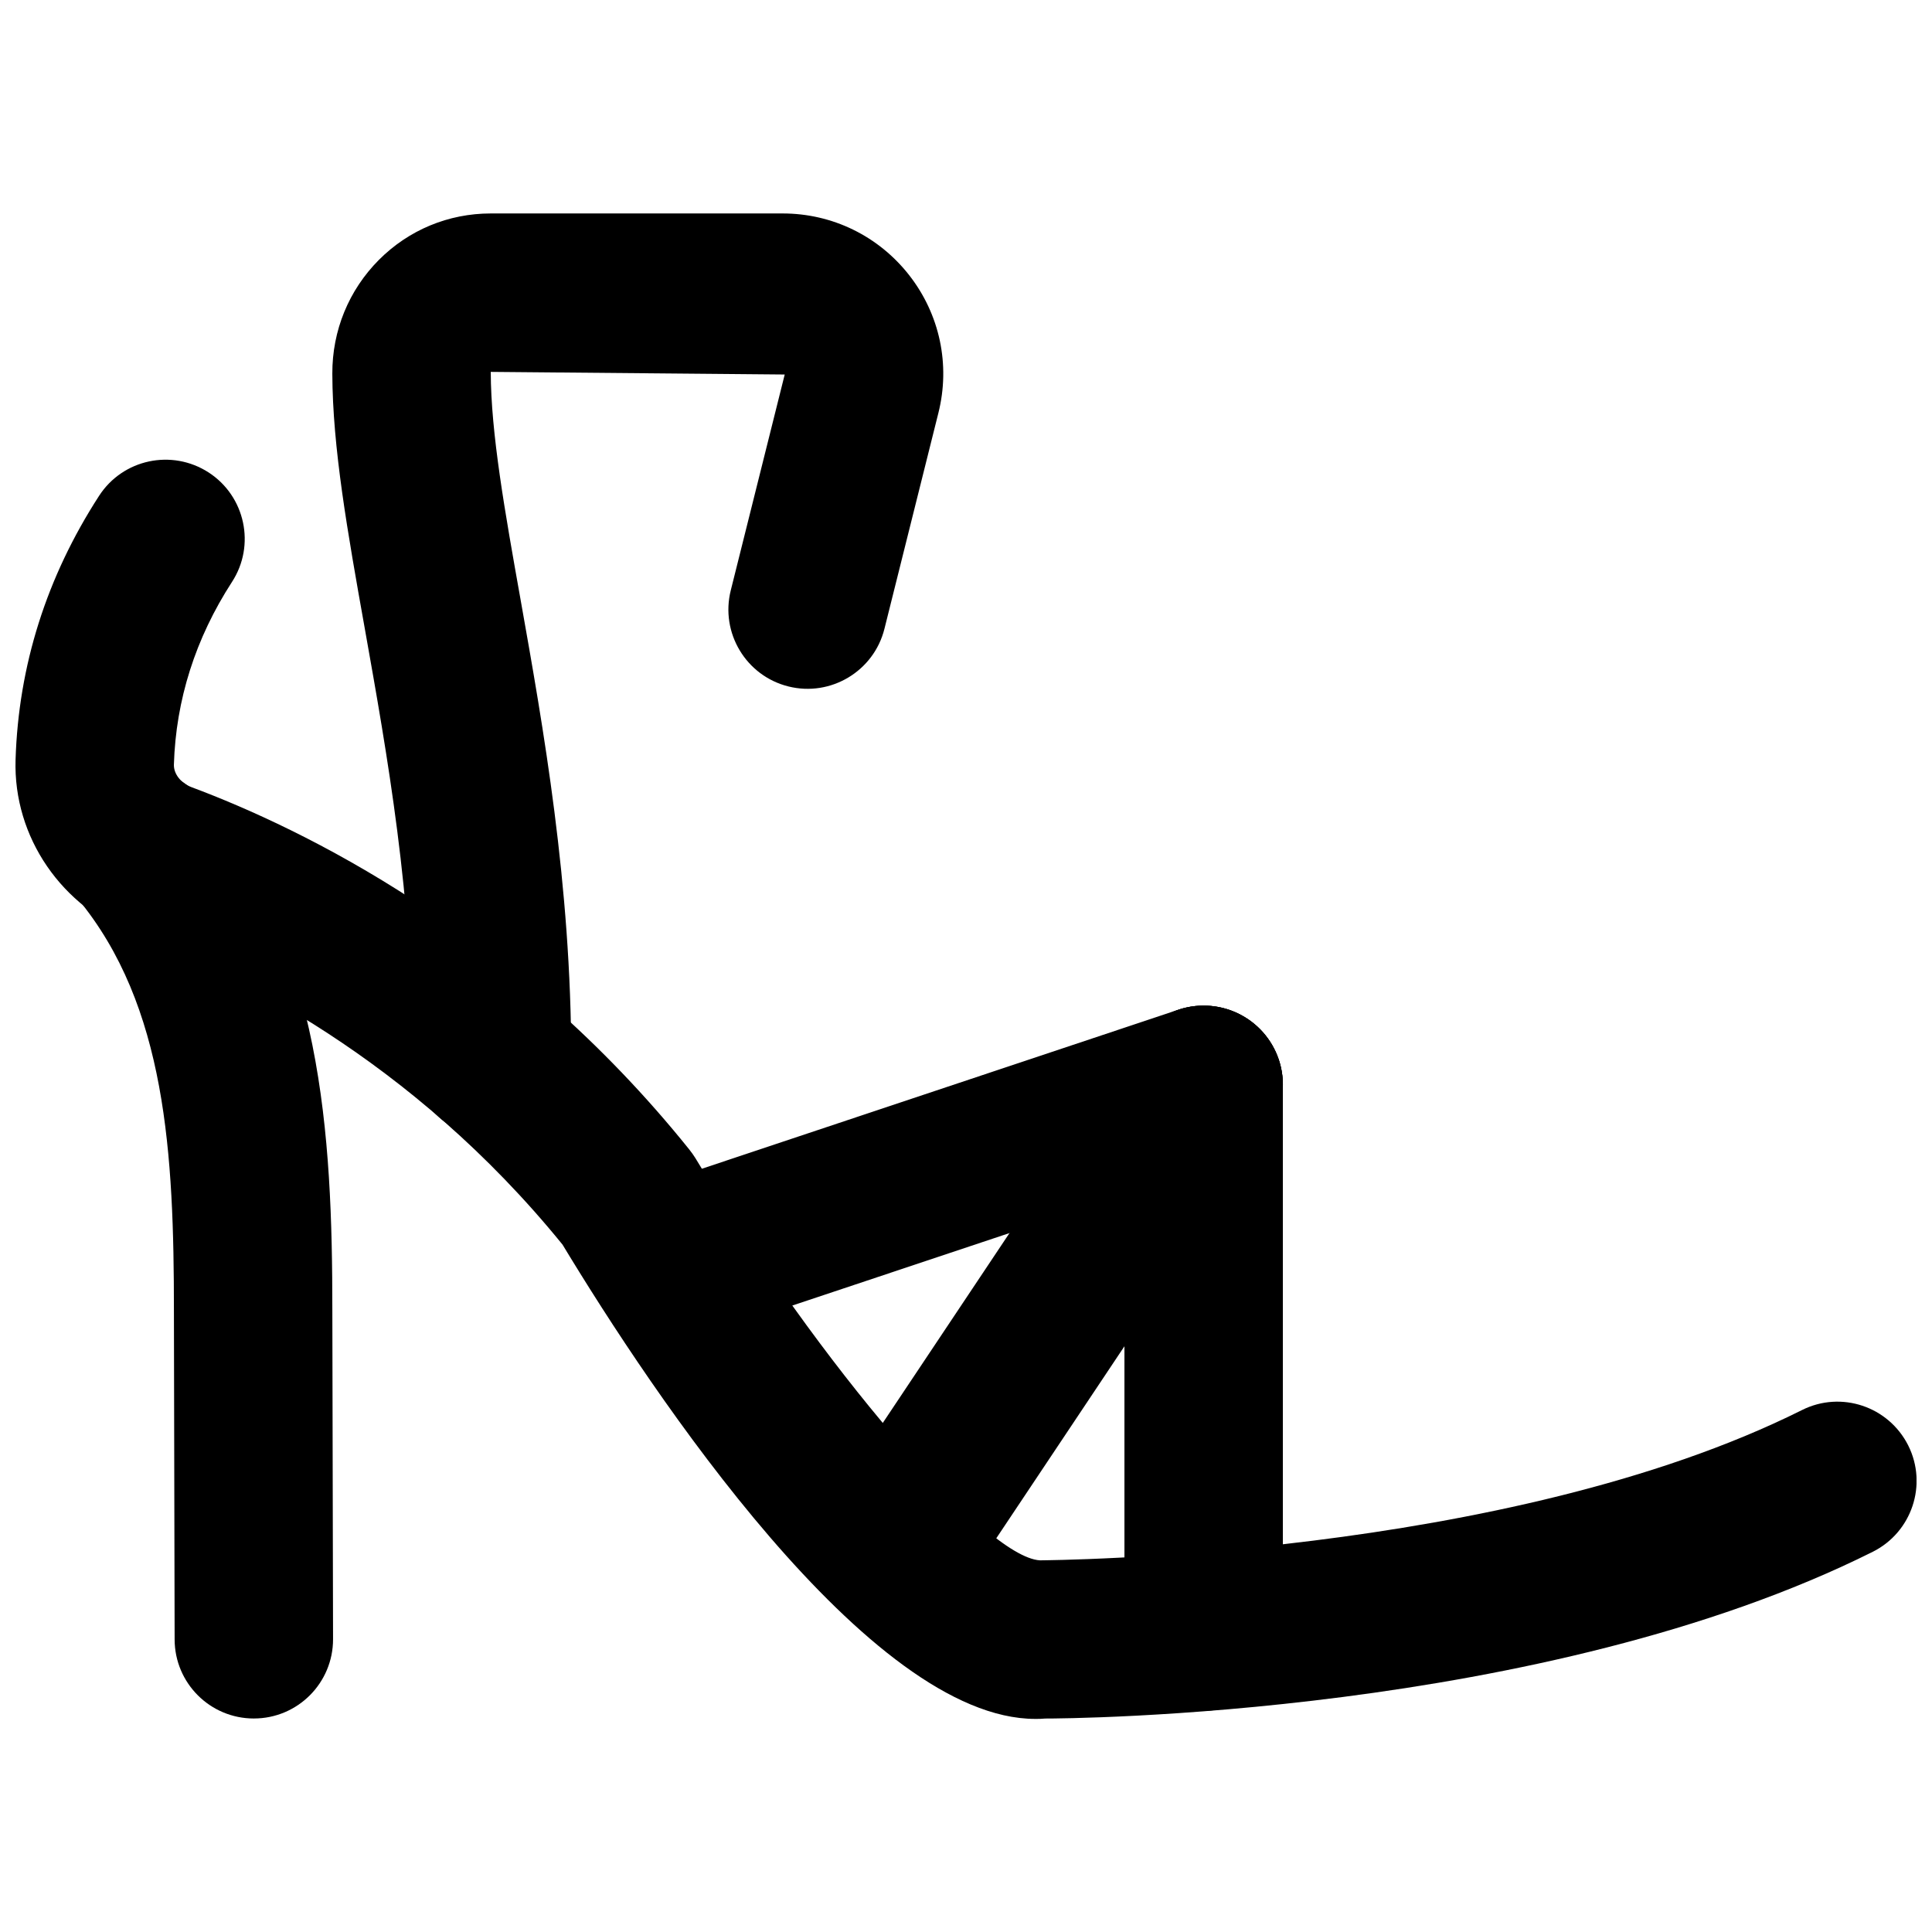 <?xml version="1.0" encoding="UTF-8"?>
<!-- Uploaded to: SVG Repo, www.svgrepo.com, Generator: SVG Repo Mixer Tools -->
<svg width="800px" height="800px" version="1.1" viewBox="144 144 512 512" xmlns="http://www.w3.org/2000/svg">
 <defs>
  <clipPath id="a">
   <path d="m148.09 265h503.81v335h-503.81z"/>
  </clipPath>
 </defs>
 <path d="m380.51 576.03c-4.008 0-8.039-1.133-11.629-3.527-9.656-6.445-12.238-19.48-5.816-29.113l82.457-123.56c6.445-9.633 19.438-12.215 29.117-5.812 9.633 6.445 12.238 19.48 5.812 29.117l-82.457 123.56c-4.051 6.066-10.703 9.34-17.484 9.34" fill-rule="evenodd"/>
 <g clip-path="url(#a)">
  <path d="m418.39 599.53c-44.145 0-101.62-86.508-125.32-125.7-40.199-49.496-88-72.527-113.02-81.891-19.711-7.387-32.559-26.113-31.926-46.602 0.773-24.938 8.227-48.449 22.125-69.922 6.297-9.742 19.27-12.512 29.031-6.215 9.719 6.297 12.512 19.312 6.191 29.031-9.676 14.945-14.863 31.238-15.387 48.406-0.062 2.457 1.848 4.914 4.703 5.984 29.199 10.914 85.227 37.91 131.87 95.996 0.59 0.734 1.133 1.512 1.637 2.309 33.062 54.918 76.582 105.72 91.297 106.58 2.602-0.062 123.5-0.609 201.94-39.82 10.371-5.207 22.965-0.988 28.172 9.383 5.184 10.367 0.965 22.984-9.402 28.172-87.391 43.684-213.97 44.188-219.3 44.188-0.863 0.082-1.723 0.105-2.606 0.105" fill-rule="evenodd"/>
 </g>
 <path d="m211.27 599.42c-11.566 0-20.973-9.359-20.992-20.949l-0.188-87.094c0-41.379-1.973-80.82-25.547-109.29-4.074-4.934-5.691-11.441-4.367-17.719 1.32-6.254 5.414-11.586 11.145-14.441 9.32-4.66 20.469-1.742 26.41 6.422 31.656 39.023 34.344 88.062 34.344 134.98l0.188 87.055c0.02 11.586-9.34 21.012-20.949 21.031z" fill-rule="evenodd"/>
 <path d="m274.39 445.46c-11.586 0-20.992-9.406-20.992-20.992 0-42.402-6.758-80.379-12.723-113.88-4.594-25.734-8.543-47.965-8.605-67.551-0.043-11.422 4.348-22.125 12.344-30.168 7.914-7.934 18.43-12.301 29.641-12.301h77.355c13.184 0 25.422 5.984 33.547 16.375 8.102 10.391 10.938 23.699 7.723 36.504l-14.293 57.184c-2.812 11.25-14.234 18.094-25.465 15.281s-18.074-14.211-15.262-25.461l14.297-57.203-77.902-0.695c0.043 16.289 3.715 36.863 7.957 60.668 5.941 33.48 13.371 75.152 13.371 121.25 0 11.586-9.406 20.992-20.992 20.992" fill-rule="evenodd"/>
 <path d="m321.12 499.82c-8.793 0-16.98-5.562-19.918-14.359-3.676-11 2.285-22.879 13.285-26.555l141.84-47.336c10.957-3.633 22.883 2.266 26.578 13.266 3.652 11-2.289 22.902-13.289 26.555l-141.86 47.34c-2.207 0.734-4.43 1.09-6.637 1.09" fill-rule="evenodd"/>
 <path d="m462.98 597.39c-11.586 0-20.992-9.406-20.992-20.992v-144.91c0-11.609 9.406-20.992 20.992-20.992 11.59 0 20.992 9.383 20.992 20.992v144.91c0 11.586-9.402 20.992-20.992 20.992" fill-rule="evenodd"/>
</svg>